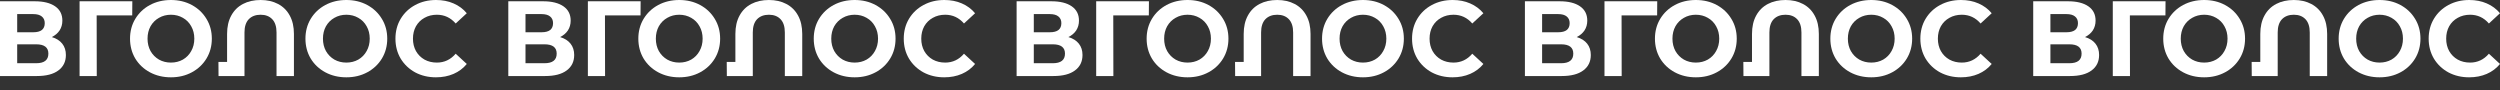 <?xml version="1.0" encoding="UTF-8"?> <svg xmlns="http://www.w3.org/2000/svg" viewBox="0 0 1400 50.68" fill="none"><rect x="0" y="0" width="1400" height="50.68" fill="#333333" stroke="none"/><path d="M29.005 20.752C31.556 21.509 33.51 22.745 34.865 24.46C36.221 26.174 36.899 28.287 36.899 30.799C36.899 34.507 35.483 37.397 32.653 39.47C29.862 41.543 25.855 42.58 20.632 42.58H0V0.718H19.496C24.36 0.718 28.147 1.655 30.859 3.528C33.57 5.402 34.925 8.073 34.925 11.542C34.925 13.615 34.407 15.449 33.37 17.044C32.334 18.599 30.879 19.835 29.005 20.752ZM9.628 18.061H18.659C20.772 18.061 22.366 17.642 23.443 16.805C24.519 15.928 25.058 14.652 25.058 12.977C25.058 11.343 24.499 10.087 23.383 9.21C22.307 8.333 20.732 7.894 18.659 7.894H9.628V18.061ZM20.273 35.404C24.818 35.404 27.091 33.61 27.091 30.021C27.091 26.553 24.818 24.818 20.273 24.818H9.628V35.404H20.273Z" fill="white"></path><path d="M74.044 8.612H54.129L54.189 42.58H44.561V0.718H74.103L74.044 8.612Z" fill="white"></path><path d="M95.722 43.298C91.376 43.298 87.449 42.361 83.94 40.487C80.471 38.613 77.74 36.042 75.747 32.772C73.794 29.463 72.817 25.755 72.817 21.649C72.817 17.542 73.794 13.854 75.747 10.585C77.74 7.276 80.471 4.685 83.94 2.811C87.449 0.937 91.376 0 95.722 0C100.067 0 103.974 0.937 107.443 2.811C110.912 4.685 113.643 7.276 115.636 10.585C117.629 13.854 118.626 17.542 118.626 21.649C118.626 25.755 117.629 29.463 115.636 32.772C113.643 36.042 110.912 38.613 107.443 40.487C103.974 42.361 100.067 43.298 95.722 43.298ZM95.722 35.045C98.193 35.045 100.426 34.487 102.419 33.37C104.413 32.214 105.968 30.619 107.084 28.586C108.24 26.553 108.818 24.24 108.818 21.649C108.818 19.057 108.24 16.745 107.084 14.712C105.968 12.678 104.413 11.104 102.419 9.987C100.426 8.831 98.193 8.253 95.722 8.253C93.25 8.253 91.017 8.831 89.024 9.987C87.03 11.104 85.455 12.678 84.299 14.712C83.183 16.745 82.625 19.057 82.625 21.649C82.625 24.24 83.183 26.553 84.299 28.586C85.455 30.619 87.03 32.214 89.024 33.37C91.017 34.487 93.25 35.045 95.722 35.045Z" fill="white"></path><path d="M145.944 0C149.652 0 152.901 0.738 155.692 2.213C158.523 3.688 160.716 5.861 162.271 8.731C163.825 11.562 164.603 14.991 164.603 19.017V42.58H154.855V18.18C154.855 14.911 154.057 12.439 152.463 10.765C150.868 9.09 148.695 8.253 145.944 8.253C143.153 8.253 140.941 9.09 139.306 10.765C137.711 12.439 136.914 14.911 136.914 18.18V42.58H122.382L122.322 34.686H127.166V19.017C127.166 14.991 127.943 11.562 129.498 8.731C131.053 5.861 133.246 3.688 136.077 2.213C138.907 0.738 142.196 0 145.944 0Z" fill="white"></path><path d="M193.953 43.298C189.608 43.298 185.68 42.361 182.172 40.487C178.703 38.613 175.972 36.042 173.979 32.772C172.025 29.463 171.049 25.755 171.049 21.649C171.049 17.542 172.025 13.854 173.979 10.585C175.972 7.276 178.703 4.685 182.172 2.811C185.68 0.937 189.608 0 193.953 0C198.299 0 202.206 0.937 205.675 2.811C209.143 4.685 211.874 7.276 213.868 10.585C215.861 13.854 216.858 17.542 216.858 21.649C216.858 25.755 215.861 29.463 213.868 32.772C211.874 36.042 209.143 38.613 205.675 40.487C202.206 42.361 198.299 43.298 193.953 43.298ZM193.953 35.045C196.425 35.045 198.658 34.487 200.651 33.37C202.645 32.214 204.2 30.619 205.316 28.586C206.472 26.553 207.05 24.24 207.05 21.649C207.05 19.057 206.472 16.745 205.316 14.712C204.2 12.678 202.645 11.104 200.651 9.987C198.658 8.831 196.425 8.253 193.953 8.253C191.481 8.253 189.249 8.831 187.255 9.987C185.262 11.104 183.687 12.678 182.531 14.712C181.414 16.745 180.856 19.057 180.856 21.649C180.856 24.24 181.414 26.553 182.531 28.586C183.687 30.619 185.262 32.214 187.255 33.37C189.249 34.487 191.481 35.045 193.953 35.045Z" fill="white"></path><path d="M244.117 43.298C239.85 43.298 235.984 42.381 232.515 40.547C229.085 38.673 226.375 36.101 224.38 32.832C222.428 29.523 221.45 25.795 221.45 21.649C221.45 17.502 222.428 13.795 224.38 10.525C226.375 7.216 229.085 4.645 232.515 2.811C235.984 0.937 239.871 0 244.177 0C247.803 0 251.073 0.638 253.984 1.914C256.934 3.19 259.407 5.023 261.4 7.416L255.18 13.157C252.348 9.888 248.841 8.253 244.655 8.253C242.062 8.253 239.751 8.831 237.718 9.987C235.685 11.104 234.089 12.678 232.934 14.712C231.817 16.745 231.259 19.057 231.259 21.649C231.259 24.24 231.817 26.553 232.934 28.586C234.089 30.619 235.685 32.214 237.718 33.37C239.751 34.487 242.062 35.045 244.655 35.045C248.841 35.045 252.348 33.39 255.18 30.081L261.4 35.822C259.407 38.254 256.934 40.108 253.984 41.384C251.032 42.66 247.743 43.298 244.117 43.298Z" fill="white"></path><path d="M313.656 20.752C316.206 21.509 318.16 22.745 319.516 24.46C320.87 26.174 321.549 28.287 321.549 30.799C321.549 34.507 320.133 37.397 317.303 39.47C314.512 41.543 310.505 42.58 305.283 42.58H284.65V0.718H304.147C309.01 0.718 312.797 1.655 315.509 3.528C318.22 5.402 319.576 8.073 319.576 11.542C319.576 13.615 319.057 15.449 318.021 17.044C316.983 18.599 315.529 19.835 313.656 20.752ZM294.278 18.061H303.31C305.422 18.061 307.018 17.642 308.094 16.805C309.17 15.928 309.709 14.652 309.709 12.977C309.709 11.343 309.149 10.087 308.034 9.21C306.958 8.333 305.382 7.894 303.31 7.894H294.278V18.061ZM304.924 35.404C309.469 35.404 311.742 33.61 311.742 30.021C311.742 26.553 309.469 24.818 304.924 24.818H294.278V35.404H304.924Z" fill="white"></path><path d="M358.695 8.612H338.779L338.838 42.58H329.21V0.718H358.755L358.695 8.612Z" fill="white"></path><path d="M380.371 43.298C376.027 43.298 372.099 42.361 368.59 40.487C365.121 38.613 362.392 36.042 360.397 32.772C358.445 29.463 357.467 25.755 357.467 21.649C357.467 17.542 358.445 13.854 360.397 10.585C362.392 7.276 365.121 4.685 368.59 2.811C372.099 0.937 376.027 0 380.371 0C384.717 0 388.625 0.937 392.094 2.811C395.562 4.685 398.292 7.276 400.287 10.585C402.279 13.854 403.277 17.542 403.277 21.649C403.277 25.755 402.279 29.463 400.287 32.772C398.292 36.042 395.562 38.613 392.094 40.487C388.625 42.361 384.717 43.298 380.371 43.298ZM380.371 35.045C382.844 35.045 385.076 34.487 387.071 33.37C389.063 32.214 390.618 30.619 391.735 28.586C392.891 26.553 393.469 24.24 393.469 21.649C393.469 19.057 392.891 16.745 391.735 14.712C390.618 12.678 389.063 11.104 387.071 9.987C385.076 8.831 382.844 8.253 380.371 8.253C377.9 8.253 375.668 8.831 373.673 9.987C371.68 11.104 370.106 12.678 368.949 14.712C367.834 16.745 367.274 19.057 367.274 21.649C367.274 24.24 367.834 26.553 368.949 28.586C370.106 30.619 371.68 32.214 373.673 33.37C375.668 34.487 377.9 35.045 380.371 35.045Z" fill="white"></path><path d="M430.593 0C434.303 0 437.552 0.738 440.343 2.213C443.173 3.688 445.367 5.861 446.921 8.731C448.476 11.562 449.254 14.991 449.254 19.017V42.58H439.506V18.18C439.506 14.911 438.707 12.439 437.114 10.765C435.519 9.09 433.346 8.253 430.593 8.253C427.804 8.253 425.591 9.09 423.955 10.765C422.362 12.439 421.563 14.911 421.563 18.18V42.58H407.032L406.972 34.686H411.816V19.017C411.816 14.991 412.593 11.562 414.148 8.731C415.703 5.861 417.896 3.688 420.726 2.213C423.558 0.738 426.847 0 430.593 0Z" fill="white"></path><path d="M478.604 43.298C474.257 43.298 470.332 42.361 466.823 40.487C463.354 38.613 460.622 36.042 458.63 32.772C456.676 29.463 455.699 25.755 455.699 21.649C455.699 17.542 456.676 13.854 458.63 10.585C460.622 7.276 463.354 4.685 466.823 2.811C470.332 0.937 474.257 0 478.604 0C482.95 0 486.856 0.937 490.325 2.811C493.793 4.685 496.525 7.276 498.517 10.585C500.512 13.854 501.508 17.542 501.508 21.649C501.508 25.755 500.512 29.463 498.517 32.772C496.525 36.042 493.793 38.613 490.325 40.487C486.856 42.361 482.95 43.298 478.604 43.298ZM478.604 35.045C481.075 35.045 483.309 34.487 485.301 33.37C487.294 32.214 488.849 30.619 489.966 28.586C491.123 26.553 491.7 24.24 491.7 21.649C491.7 19.057 491.123 16.745 489.966 14.712C488.849 12.678 487.294 11.104 485.301 9.987C483.309 8.831 481.075 8.253 478.604 8.253C476.132 8.253 473.898 8.831 471.906 9.987C469.913 11.104 468.337 12.678 467.181 14.712C466.064 16.745 465.507 19.057 465.507 21.649C465.507 24.24 466.064 26.553 467.181 28.586C468.337 30.619 469.913 32.214 471.906 33.37C473.898 34.487 476.132 35.045 478.604 35.045Z" fill="white"></path><path d="M528.766 43.298C524.501 43.298 520.633 42.381 517.165 40.547C513.735 38.673 511.025 36.101 509.032 32.832C507.078 29.523 506.102 25.795 506.102 21.649C506.102 17.502 507.078 13.795 509.032 10.525C511.025 7.216 513.735 4.645 517.165 2.811C520.633 0.937 524.521 0 528.826 0C532.455 0 535.723 0.638 538.634 1.914C541.583 3.19 544.056 5.023 546.049 7.416L539.83 13.157C537 9.888 533.491 8.253 529.305 8.253C526.714 8.253 524.401 8.831 522.368 9.987C520.334 11.104 518.739 12.678 517.584 14.712C516.467 16.745 515.909 19.057 515.909 21.649C515.909 24.24 516.467 26.553 517.584 28.586C518.739 30.619 520.334 32.214 522.368 33.37C524.401 34.487 526.714 35.045 529.305 35.045C533.491 35.045 537 33.39 539.83 30.081L546.049 35.822C544.056 38.254 541.583 40.108 538.634 41.384C535.684 42.66 532.395 43.298 528.766 43.298Z" fill="white"></path><path d="M598.305 20.752C600.857 21.509 602.809 22.745 604.166 24.46C605.522 26.174 606.199 28.287 606.199 30.799C606.199 34.507 604.783 37.397 601.953 39.47C599.162 41.543 595.155 42.58 589.933 42.58H569.301V0.718H588.797C593.66 0.718 597.449 1.655 600.159 3.528C602.869 5.402 604.225 8.073 604.225 11.542C604.225 13.615 603.706 15.449 602.671 17.044C601.635 18.599 600.178 19.835 598.305 20.752ZM578.929 18.061H587.959C590.072 18.061 591.667 17.642 592.744 16.805C593.82 15.928 594.358 14.652 594.358 12.977C594.358 11.343 593.801 10.087 592.684 9.21C591.607 8.333 590.033 7.894 587.959 7.894H578.929V18.061ZM589.574 35.404C594.119 35.404 596.391 33.61 596.391 30.021C596.391 26.553 594.119 24.818 589.574 24.818H578.929V35.404H589.574Z" fill="white"></path><path d="M643.344 8.612H623.43L623.49 42.58H613.862V0.718H643.404L643.344 8.612Z" fill="white"></path><path d="M665.022 43.298C660.676 43.298 656.748 42.361 653.241 40.487C649.773 38.613 647.041 36.042 645.049 32.772C643.094 29.463 642.116 25.755 642.116 21.649C642.116 17.542 643.094 13.854 645.049 10.585C647.041 7.276 649.773 4.685 653.241 2.811C656.748 0.937 660.676 0 665.022 0C669.369 0 673.275 0.937 676.744 2.811C680.212 4.685 682.944 7.276 684.936 10.585C686.929 13.854 687.926 17.542 687.926 21.649C687.926 25.755 686.929 29.463 684.936 32.772C682.944 36.042 680.212 38.613 676.744 40.487C673.275 42.361 669.369 43.298 665.022 43.298ZM665.022 35.045C667.494 35.045 669.728 34.487 671.72 33.37C673.713 32.214 675.268 30.619 676.385 28.586C677.54 26.553 678.119 24.24 678.119 21.649C678.119 19.057 677.54 16.745 676.385 14.712C675.268 12.678 673.713 11.104 671.72 9.987C669.728 8.831 667.494 8.253 665.022 8.253C662.549 8.253 660.317 8.831 658.325 9.987C656.33 11.104 654.756 12.678 653.6 14.712C652.483 16.745 651.926 19.057 651.926 21.649C651.926 24.24 652.483 26.553 653.6 28.586C654.756 30.619 656.33 32.214 658.325 33.37C660.317 34.487 662.549 35.045 665.022 35.045Z" fill="white"></path><path d="M715.245 0C718.953 0 722.201 0.738 724.993 2.213C727.823 3.688 730.016 5.861 731.571 8.731C733.126 11.562 733.903 14.991 733.903 19.017V42.58H724.156V18.18C724.156 14.911 723.359 12.439 721.764 10.765C720.168 9.09 717.996 8.253 715.245 8.253C712.454 8.253 710.241 9.09 708.607 10.765C707.012 12.439 706.215 14.911 706.215 18.18V42.58H691.681L691.621 34.686H696.467V19.017C696.467 14.991 697.245 11.562 698.8 8.731C700.355 5.861 702.546 3.688 705.378 2.213C708.208 0.738 711.497 0 715.245 0Z" fill="white"></path><path d="M763.253 43.298C758.909 43.298 754.981 42.361 751.472 40.487C748.004 38.613 745.272 36.042 743.279 32.772C741.325 29.463 740.349 25.755 740.349 21.649C740.349 17.542 741.325 13.854 743.279 10.585C745.272 7.276 748.004 4.685 751.472 2.811C754.981 0.937 758.909 0 763.253 0C767.599 0 771.506 0.937 774.974 2.811C778.445 4.685 781.174 7.276 783.169 10.585C785.162 13.854 786.159 17.542 786.159 21.649C786.159 25.755 785.162 29.463 783.169 32.772C781.174 36.042 778.445 38.613 774.974 40.487C771.506 42.361 767.599 43.298 763.253 43.298ZM763.253 35.045C765.726 35.045 767.958 34.487 769.951 33.37C771.946 32.214 773.501 30.619 774.615 28.586C775.773 26.553 776.352 24.24 776.352 21.649C776.352 19.057 775.773 16.745 774.615 14.712C773.501 12.678 771.946 11.104 769.951 9.987C767.958 8.831 765.726 8.253 763.253 8.253C760.782 8.253 758.55 8.831 756.555 9.987C754.563 11.104 752.989 12.678 751.831 14.712C750.714 16.745 750.157 19.057 750.157 21.649C750.157 24.24 750.714 26.553 751.831 28.586C752.989 30.619 754.563 32.214 756.555 33.37C758.55 34.487 760.782 35.045 763.253 35.045Z" fill="white"></path><path d="M813.416 43.298C809.151 43.298 805.283 42.381 801.814 40.547C798.387 38.673 795.674 36.101 793.681 32.832C791.727 29.523 790.751 25.795 790.751 21.649C790.751 17.502 791.727 13.795 793.681 10.525C795.674 7.216 798.387 4.645 801.814 2.811C805.283 0.937 809.17 0 813.476 0C817.105 0 820.374 0.638 823.283 1.914C826.235 3.19 828.706 5.023 830.701 7.416L824.479 13.157C821.649 9.888 818.14 8.253 813.954 8.253C811.364 8.253 809.05 8.831 807.017 9.987C804.984 11.104 803.391 12.678 802.233 14.712C801.116 16.745 800.559 19.057 800.559 21.649C800.559 24.24 801.116 26.553 802.233 28.586C803.391 30.619 804.984 32.214 807.017 33.37C809.05 34.487 811.364 35.045 813.954 35.045C818.14 35.045 821.649 33.39 824.479 30.081L830.701 35.822C828.706 38.254 826.235 40.108 823.283 41.384C820.334 42.66 817.045 43.298 813.416 43.298Z" fill="white"></path><path d="M882.955 20.752C885.507 21.509 887.461 22.745 888.815 24.46C890.171 26.174 890.849 28.287 890.849 30.799C890.849 34.507 889.435 37.397 886.603 39.47C883.813 41.543 879.807 42.58 874.582 42.58H853.951V0.718H873.446C878.312 0.718 882.098 1.655 884.809 3.528C887.521 5.402 888.875 8.073 888.875 11.542C888.875 13.615 888.358 15.449 887.32 17.044C886.284 18.599 884.83 19.835 882.955 20.752ZM863.579 18.061H872.609C874.723 18.061 876.317 17.642 877.393 16.805C878.47 15.928 879.008 14.652 879.008 12.977C879.008 11.343 878.45 10.087 877.333 9.21C876.257 8.333 874.683 7.894 872.609 7.894H863.579V18.061ZM874.224 35.404C878.769 35.404 881.041 33.61 881.041 30.021C881.041 26.553 878.769 24.818 874.224 24.818H863.579V35.404H874.224Z" fill="white"></path><path d="M927.994 8.612H908.08L908.14 42.58H898.512V0.718H928.054L927.994 8.612Z" fill="white"></path><path d="M949.672 43.298C945.326 43.298 941.4 42.361 937.891 40.487C934.423 38.613 931.691 36.042 929.698 32.772C927.744 29.463 926.768 25.755 926.768 21.649C926.768 17.542 927.744 13.854 929.698 10.585C931.691 7.276 934.423 4.685 937.891 2.811C941.4 0.937 945.326 0 949.672 0C954.018 0 957.925 0.937 961.393 2.811C964.862 4.685 967.593 7.276 969.586 10.585C971.581 13.854 972.576 17.542 972.576 21.649C972.576 25.755 971.581 29.463 969.586 32.772C967.593 36.042 964.862 38.613 961.393 40.487C957.925 42.361 954.018 43.298 949.672 43.298ZM949.672 35.045C952.143 35.045 954.377 34.487 956.37 33.37C958.365 32.214 959.919 30.619 961.034 28.586C962.192 26.553 962.769 24.24 962.769 21.649C962.769 19.057 962.192 16.745 961.034 14.712C959.919 12.678 958.365 11.104 956.37 9.987C954.377 8.831 952.143 8.253 949.672 8.253C947.201 8.253 944.967 8.831 942.974 9.987C940.982 11.104 939.405 12.678 938.25 14.712C937.133 16.745 936.575 19.057 936.575 21.649C936.575 24.24 937.133 26.553 938.25 28.586C939.405 30.619 940.982 32.214 942.974 33.37C944.967 34.487 947.201 35.045 949.672 35.045Z" fill="white"></path><path d="M999.895 0C1003.602 0 1006.853 0.738 1009.642 2.213C1012.474 3.688 1014.666 5.861 1016.221 8.731C1017.775 11.562 1018.553 14.991 1018.553 19.017V42.58H1008.805V18.18C1008.805 14.911 1008.009 12.439 1006.413 10.765C1004.818 9.09 1002.646 8.253 999.895 8.253C997.103 8.253 994.891 9.09 993.257 10.765C991.661 12.439 990.865 14.911 990.865 18.18V42.58H976.333L976.273 34.686H981.117V19.017C981.117 14.991 981.894 11.562 983.449 8.731C985.004 5.861 987.198 3.688 990.027 2.213C992.857 0.738 996.146 0 999.895 0Z" fill="white"></path><path d="M1047.905 43.298C1043.559 43.298 1039.631 42.361 1036.122 40.487C1032.653 38.613 1029.924 36.042 1027.929 32.772C1025.977 29.463 1024.999 25.755 1024.999 21.649C1024.999 17.542 1025.977 13.854 1027.929 10.585C1029.924 7.276 1032.653 4.685 1036.122 2.811C1039.631 0.937 1043.559 0 1047.905 0C1052.249 0 1056.157 0.937 1059.626 2.811C1063.094 4.685 1065.826 7.276 1067.819 10.585C1069.811 13.854 1070.809 17.542 1070.809 21.649C1070.809 25.755 1069.811 29.463 1067.819 32.772C1065.826 36.042 1063.094 38.613 1059.626 40.487C1056.157 42.361 1052.249 43.298 1047.905 43.298ZM1047.905 35.045C1050.376 35.045 1052.608 34.487 1054.603 33.37C1056.595 32.214 1058.15 30.619 1059.267 28.586C1060.423 26.553 1061.001 24.24 1061.001 21.649C1061.001 19.057 1060.423 16.745 1059.267 14.712C1058.15 12.678 1056.595 11.104 1054.603 9.987C1052.608 8.831 1050.376 8.253 1047.905 8.253C1045.432 8.253 1043.2 8.831 1041.207 9.987C1039.212 11.104 1037.638 12.678 1036.481 14.712C1035.366 16.745 1034.806 19.057 1034.806 21.649C1034.806 24.24 1035.366 26.553 1036.481 28.586C1037.638 30.619 1039.212 32.214 1041.207 33.37C1043.2 34.487 1045.432 35.045 1047.905 35.045Z" fill="white"></path><path d="M1098.068 43.298C1093.8 43.298 1089.935 42.381 1086.464 40.547C1083.036 38.673 1080.326 36.101 1078.331 32.832C1076.379 29.523 1075.401 25.795 1075.401 21.649C1075.401 17.502 1076.379 13.795 1078.331 10.525C1080.326 7.216 1083.036 4.645 1086.464 2.811C1089.935 0.937 1093.822 0 1098.128 0C1101.754 0 1105.024 0.638 1107.935 1.914C1110.885 3.19 1113.356 5.023 1115.35 7.416L1109.131 13.157C1106.299 9.888 1102.792 8.253 1098.606 8.253C1096.013 8.253 1093.702 8.831 1091.669 9.987C1089.636 11.104 1088.04 12.678 1086.883 14.712C1085.768 16.745 1085.208 19.057 1085.208 21.649C1085.208 24.24 1085.768 26.553 1086.883 28.586C1088.04 30.619 1089.636 32.214 1091.669 33.37C1093.702 34.487 1096.013 35.045 1098.606 35.045C1102.792 35.045 1106.299 33.39 1109.131 30.081L1115.35 35.822C1113.356 38.254 1110.885 40.108 1107.935 41.384C1104.983 42.66 1101.694 43.298 1098.068 43.298Z" fill="white"></path><path d="M1167.606 20.752C1170.157 21.509 1172.111 22.745 1173.467 24.46C1174.821 26.174 1175.5 28.287 1175.5 30.799C1175.5 34.507 1174.084 37.397 1171.254 39.47C1168.463 41.543 1164.456 42.58 1159.234 42.58H1138.6V0.718H1158.098C1162.961 0.718 1166.748 1.655 1169.46 3.528C1172.171 5.402 1173.527 8.073 1173.527 11.542C1173.527 13.615 1173.008 15.449 1171.972 17.044C1170.934 18.599 1169.479 19.835 1167.606 20.752ZM1148.229 18.061H1157.261C1159.373 18.061 1160.968 17.642 1162.045 16.805C1163.121 15.928 1163.659 14.652 1163.659 12.977C1163.659 11.343 1163.1 10.087 1161.985 9.21C1160.909 8.333 1159.332 7.894 1157.261 7.894H1148.229V18.061ZM1158.875 35.404C1163.42 35.404 1165.693 33.61 1165.693 30.021C1165.693 26.553 1163.42 24.818 1158.875 24.818H1148.229V35.404H1158.875Z" fill="white"></path><path d="M1212.646 8.612H1192.73L1192.789 42.58H1183.161V0.718H1212.705L1212.646 8.612Z" fill="white"></path><path d="M1234.322 43.298C1229.977 43.298 1226.05 42.361 1222.541 40.487C1219.072 38.613 1216.343 36.042 1214.348 32.772C1212.394 29.463 1211.418 25.755 1211.418 21.649C1211.418 17.542 1212.394 13.854 1214.348 10.585C1216.343 7.276 1219.072 4.685 1222.541 2.811C1226.05 0.937 1229.977 0 1234.322 0C1238.668 0 1242.576 0.937 1246.045 2.811C1249.513 4.685 1252.243 7.276 1254.238 10.585C1256.23 13.854 1257.228 17.542 1257.228 21.649C1257.228 25.755 1256.23 29.463 1254.238 32.772C1252.243 36.042 1249.513 38.613 1246.045 40.487C1242.576 42.361 1238.668 43.298 1234.322 43.298ZM1234.322 35.045C1236.795 35.045 1239.027 34.487 1241.022 33.37C1243.014 32.214 1244.569 30.619 1245.686 28.586C1246.841 26.553 1247.42 24.24 1247.42 21.649C1247.42 19.057 1246.841 16.745 1245.686 14.712C1244.569 12.678 1243.014 11.104 1241.022 9.987C1239.027 8.831 1236.795 8.253 1234.322 8.253C1231.85 8.253 1229.619 8.831 1227.624 9.987C1225.631 11.104 1224.057 12.678 1222.899 14.712C1221.785 16.745 1221.225 19.057 1221.225 21.649C1221.225 24.24 1221.785 26.553 1222.899 28.586C1224.057 30.619 1225.631 32.214 1227.624 33.37C1229.619 34.487 1231.85 35.045 1234.322 35.045Z" fill="white"></path><path d="M1284.544 0C1288.252 0 1291.503 0.738 1294.294 2.213C1297.124 3.688 1299.317 5.861 1300.872 8.731C1302.427 11.562 1303.205 14.991 1303.205 19.017V42.58H1293.457V18.18C1293.457 14.911 1292.658 12.439 1291.065 10.765C1289.469 9.09 1287.295 8.253 1284.544 8.253C1281.755 8.253 1279.542 9.09 1277.906 10.765C1276.313 12.439 1275.514 14.911 1275.514 18.18V42.58H1260.982L1260.923 34.686H1265.767V19.017C1265.767 14.991 1266.544 11.562 1268.099 8.731C1269.654 5.861 1271.847 3.688 1274.677 2.213C1277.509 0.738 1280.798 0 1284.544 0Z" fill="white"></path><path d="M1332.554 43.298C1328.208 43.298 1324.283 42.361 1320.773 40.487C1317.305 38.613 1314.573 36.042 1312.581 32.772C1310.626 29.463 1309.65 25.755 1309.65 21.649C1309.65 17.542 1310.626 13.854 1312.581 10.585C1314.573 7.276 1317.305 4.685 1320.773 2.811C1324.283 0.937 1328.208 0 1332.554 0C1336.901 0 1340.807 0.937 1344.276 2.811C1347.744 4.685 1350.476 7.276 1352.468 10.585C1354.463 13.854 1355.458 17.542 1355.458 21.649C1355.458 25.755 1354.463 29.463 1352.468 32.772C1350.476 36.042 1347.744 38.613 1344.276 40.487C1340.807 42.361 1336.901 43.298 1332.554 43.298ZM1332.554 35.045C1335.025 35.045 1337.259 34.487 1339.252 33.37C1341.245 32.214 1342.8 30.619 1343.917 28.586C1345.074 26.553 1345.651 24.24 1345.651 21.649C1345.651 19.057 1345.074 16.745 1343.917 14.712C1342.8 12.678 1341.245 11.104 1339.252 9.987C1337.259 8.831 1335.025 8.253 1332.554 8.253C1330.083 8.253 1327.849 8.831 1325.857 9.987C1323.862 11.104 1322.288 12.678 1321.132 14.712C1320.015 16.745 1319.458 19.057 1319.458 21.649C1319.458 24.24 1320.015 26.553 1321.132 28.586C1322.288 30.619 1323.862 32.214 1325.857 33.37C1327.849 34.487 1330.083 35.045 1332.554 35.045Z" fill="white"></path><path d="M1382.717 43.298C1378.452 43.298 1374.584 42.381 1371.116 40.547C1367.686 38.673 1364.975 36.101 1362.983 32.832C1361.029 29.523 1360.052 25.795 1360.052 21.649C1360.052 17.502 1361.029 13.795 1362.983 10.525C1364.975 7.216 1367.686 4.645 1371.116 2.811C1374.584 0.937 1378.471 0 1382.777 0C1386.406 0 1389.674 0.638 1392.585 1.914C1395.534 3.19 1398.007 5.023 1400 7.416L1393.781 13.157C1390.951 9.888 1387.442 8.253 1383.256 8.253C1380.665 8.253 1378.352 8.831 1376.319 9.987C1374.285 11.104 1372.69 12.678 1371.534 14.712C1370.417 16.745 1369.86 19.057 1369.86 21.649C1369.86 24.24 1370.417 26.553 1371.534 28.586C1372.69 30.619 1374.285 32.214 1376.319 33.37C1378.352 34.487 1380.665 35.045 1383.256 35.045C1387.442 35.045 1390.951 33.39 1393.781 30.081L1400 35.822C1398.007 38.254 1395.534 40.108 1392.585 41.384C1389.635 42.66 1386.346 43.298 1382.717 43.298Z" fill="white"></path></svg> 